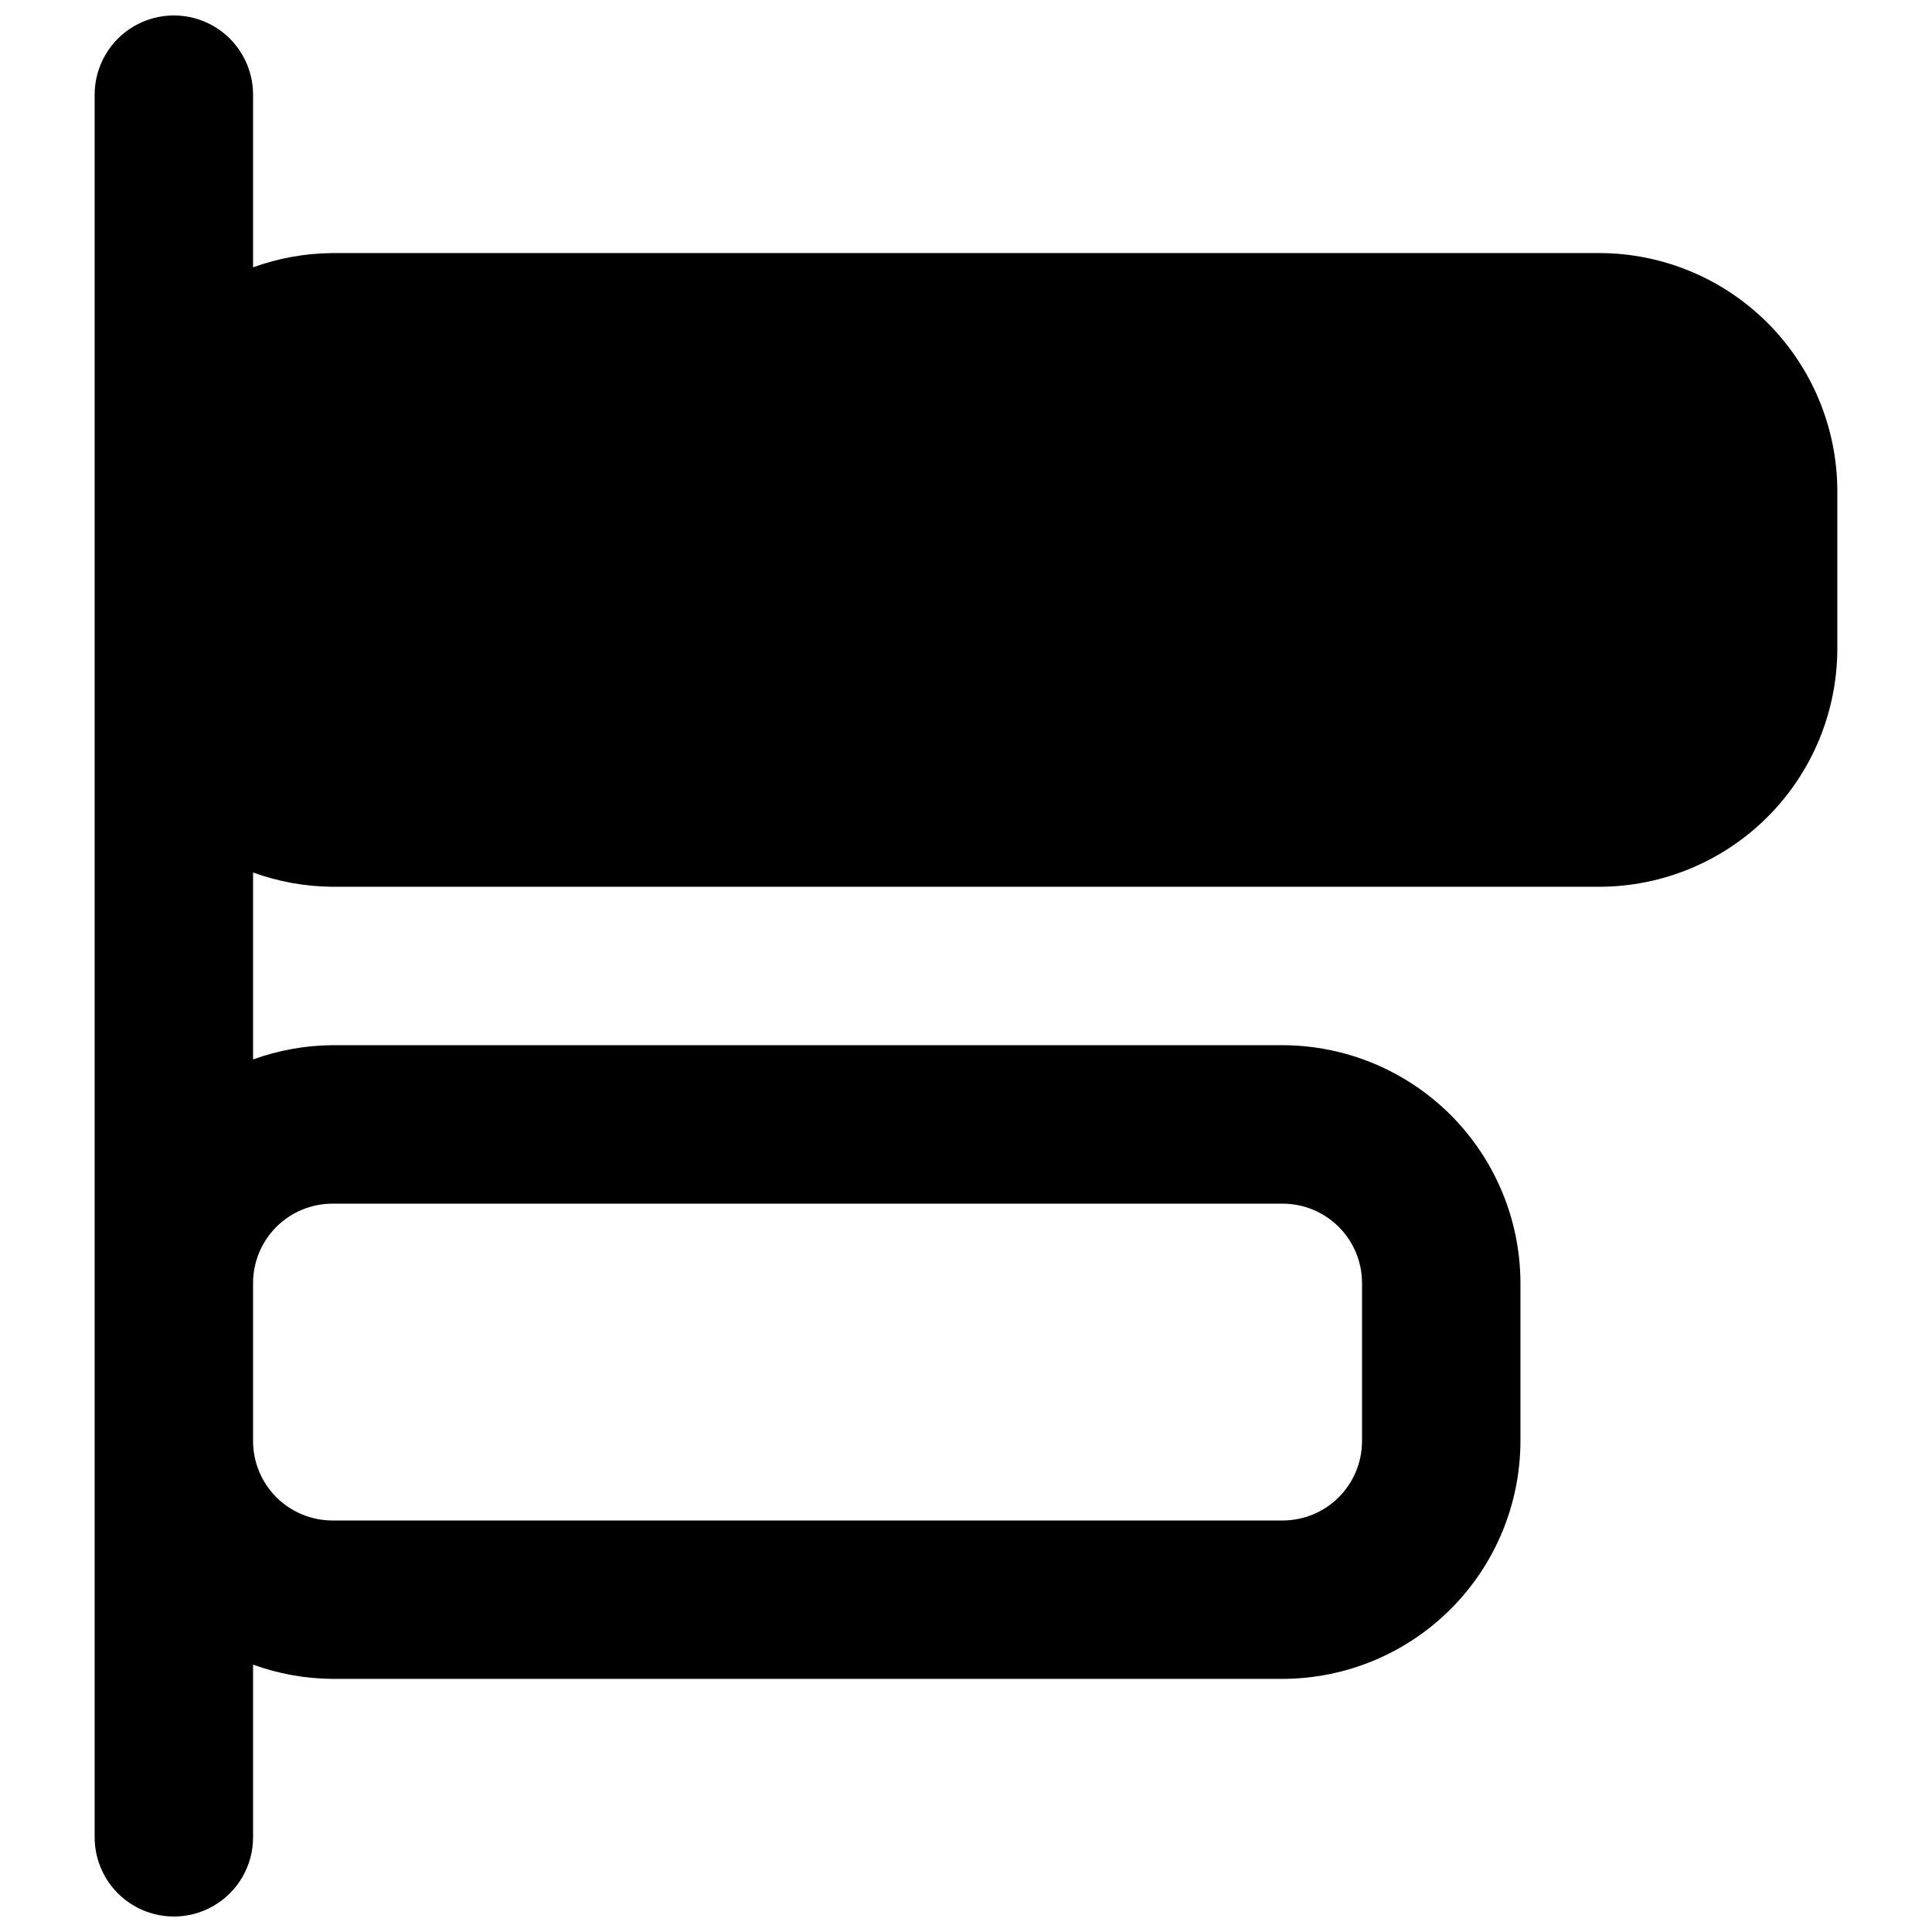 <?xml version="1.0" encoding="UTF-8"?>
<!-- Uploaded to: SVG Repo, www.svgrepo.com, Generator: SVG Repo Mixer Tools -->
<svg width="800px" height="800px" version="1.1" viewBox="144 144 512 512" xmlns="http://www.w3.org/2000/svg">
 <defs>
  <clipPath id="a">
   <path d="m169 148.09h462v503.81h-462z"/>
  </clipPath>
 </defs>
 <g clip-path="url(#a)">
  <path d="m567.93 211.07h-335.87c-7.16 0.059-14.262 1.336-20.992 3.777v-45.762c0-7.5-4-14.43-10.496-18.18-6.496-3.75-14.496-3.75-20.992 0-6.496 3.75-10.496 10.68-10.496 18.18v461.82c0 7.5 4 14.43 10.496 18.18 6.496 3.75 14.496 3.75 20.992 0 6.496-3.75 10.496-10.68 10.496-18.18v-45.762c6.731 2.441 13.832 3.719 20.992 3.777h251.9c16.688-0.047 32.68-6.699 44.48-18.496 11.797-11.801 18.449-27.793 18.496-44.48v-41.984c-0.047-16.684-6.699-32.676-18.496-44.477-11.801-11.797-27.793-18.449-44.48-18.496h-251.9c-7.16 0.059-14.262 1.336-20.992 3.777v-49.543c6.731 2.445 13.832 3.723 20.992 3.781h335.87c16.688-0.051 32.68-6.699 44.477-18.5 11.801-11.801 18.453-27.789 18.5-44.477v-41.984c-0.047-16.688-6.699-32.68-18.5-44.477-11.797-11.801-27.789-18.453-44.477-18.5zm-335.87 251.91h251.9c5.562 0.016 10.895 2.231 14.828 6.164 3.934 3.934 6.148 9.262 6.164 14.824v41.984c-0.016 5.562-2.231 10.895-6.164 14.828-3.934 3.934-9.266 6.148-14.828 6.164h-251.9c-5.562-0.016-10.895-2.231-14.828-6.164-3.93-3.934-6.148-9.266-6.164-14.828v-41.984c0.016-5.562 2.234-10.891 6.164-14.824 3.934-3.934 9.266-6.148 14.828-6.164z"/>
 </g>
</svg>
